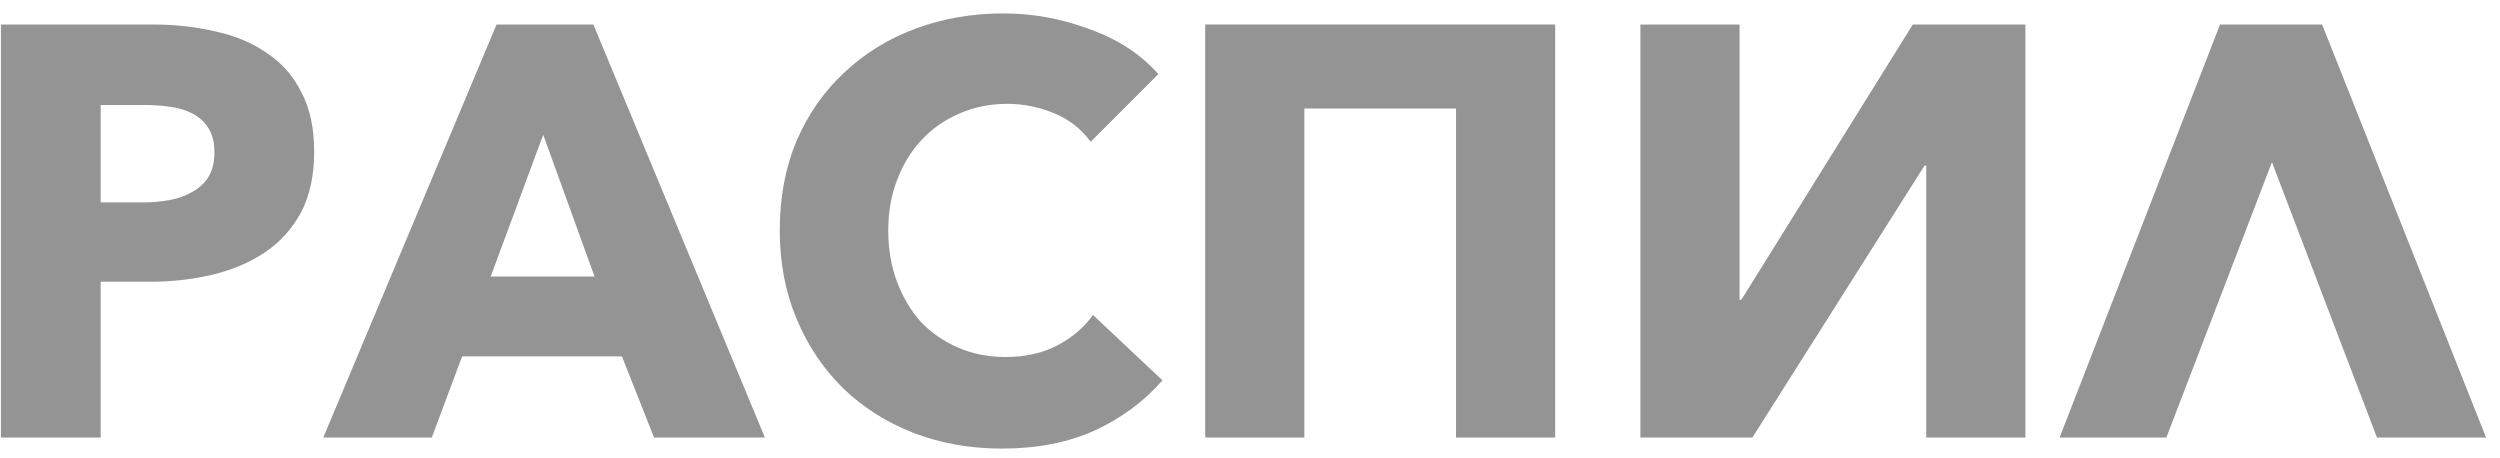 <?xml version="1.0" encoding="UTF-8"?> <svg xmlns="http://www.w3.org/2000/svg" width="120" height="22" viewBox="0 0 120 22" fill="none"> <path d="M15.08 7.28C15.08 8.437 14.865 9.417 14.436 10.22C14.007 11.004 13.428 11.639 12.7 12.124C11.972 12.609 11.132 12.964 10.18 13.188C9.228 13.412 8.239 13.524 7.212 13.524H4.832V21H0.044V1.176H7.324C8.407 1.176 9.415 1.288 10.348 1.512C11.3 1.717 12.121 2.063 12.812 2.548C13.521 3.015 14.072 3.64 14.464 4.424C14.875 5.189 15.08 6.141 15.08 7.28ZM10.292 7.308C10.292 6.841 10.199 6.459 10.012 6.16C9.825 5.861 9.573 5.628 9.256 5.46C8.939 5.292 8.575 5.18 8.164 5.124C7.772 5.068 7.361 5.04 6.932 5.04H4.832V9.716H6.848C7.296 9.716 7.725 9.679 8.136 9.604C8.547 9.529 8.911 9.399 9.228 9.212C9.564 9.025 9.825 8.783 10.012 8.484C10.199 8.167 10.292 7.775 10.292 7.308Z" fill="#949494"></path> <path d="M20.726 21H15.518L23.834 1.176H28.482L36.714 21H31.394L29.854 17.108H22.182L20.726 21ZM23.554 13.272H28.538L26.074 6.468L23.554 13.272Z" fill="#949494"></path> <path d="M55.797 18.256C54.919 19.264 53.837 20.067 52.548 20.664C51.261 21.243 49.776 21.532 48.096 21.532C46.566 21.532 45.147 21.28 43.84 20.776C42.553 20.272 41.432 19.563 40.48 18.648C39.529 17.715 38.782 16.604 38.24 15.316C37.699 14.028 37.428 12.609 37.428 11.06C37.428 9.473 37.699 8.036 38.24 6.748C38.8 5.46 39.566 4.368 40.536 3.472C41.507 2.557 42.646 1.857 43.953 1.372C45.259 0.887 46.669 0.644 48.181 0.644C49.581 0.644 50.953 0.896 52.297 1.4C53.659 1.885 54.761 2.604 55.6 3.556L52.352 6.804C51.904 6.188 51.316 5.731 50.589 5.432C49.861 5.133 49.114 4.984 48.349 4.984C47.508 4.984 46.734 5.143 46.025 5.46C45.334 5.759 44.736 6.179 44.233 6.72C43.728 7.261 43.337 7.905 43.056 8.652C42.776 9.38 42.636 10.183 42.636 11.06C42.636 11.956 42.776 12.777 43.056 13.524C43.337 14.271 43.719 14.915 44.205 15.456C44.709 15.979 45.306 16.389 45.996 16.688C46.687 16.987 47.443 17.136 48.264 17.136C49.217 17.136 50.047 16.949 50.757 16.576C51.466 16.203 52.035 15.717 52.465 15.12L55.797 18.256Z" fill="#949494"></path> <path d="M74.649 1.176V21H69.889V5.208H62.609V21H57.849V1.176H74.649Z" fill="#949494"></path> <path d="M83.583 14.392L91.815 1.176H97.219V21H92.459V7.952H92.375L84.115 21H78.739V1.176H83.499V14.392H83.583Z" fill="#949494"></path> <path d="M103.986 21H98.862L106.562 1.176H111.462L119.33 21H114.094L109.054 7.784L103.986 21Z" fill="#949494"></path> </svg> 